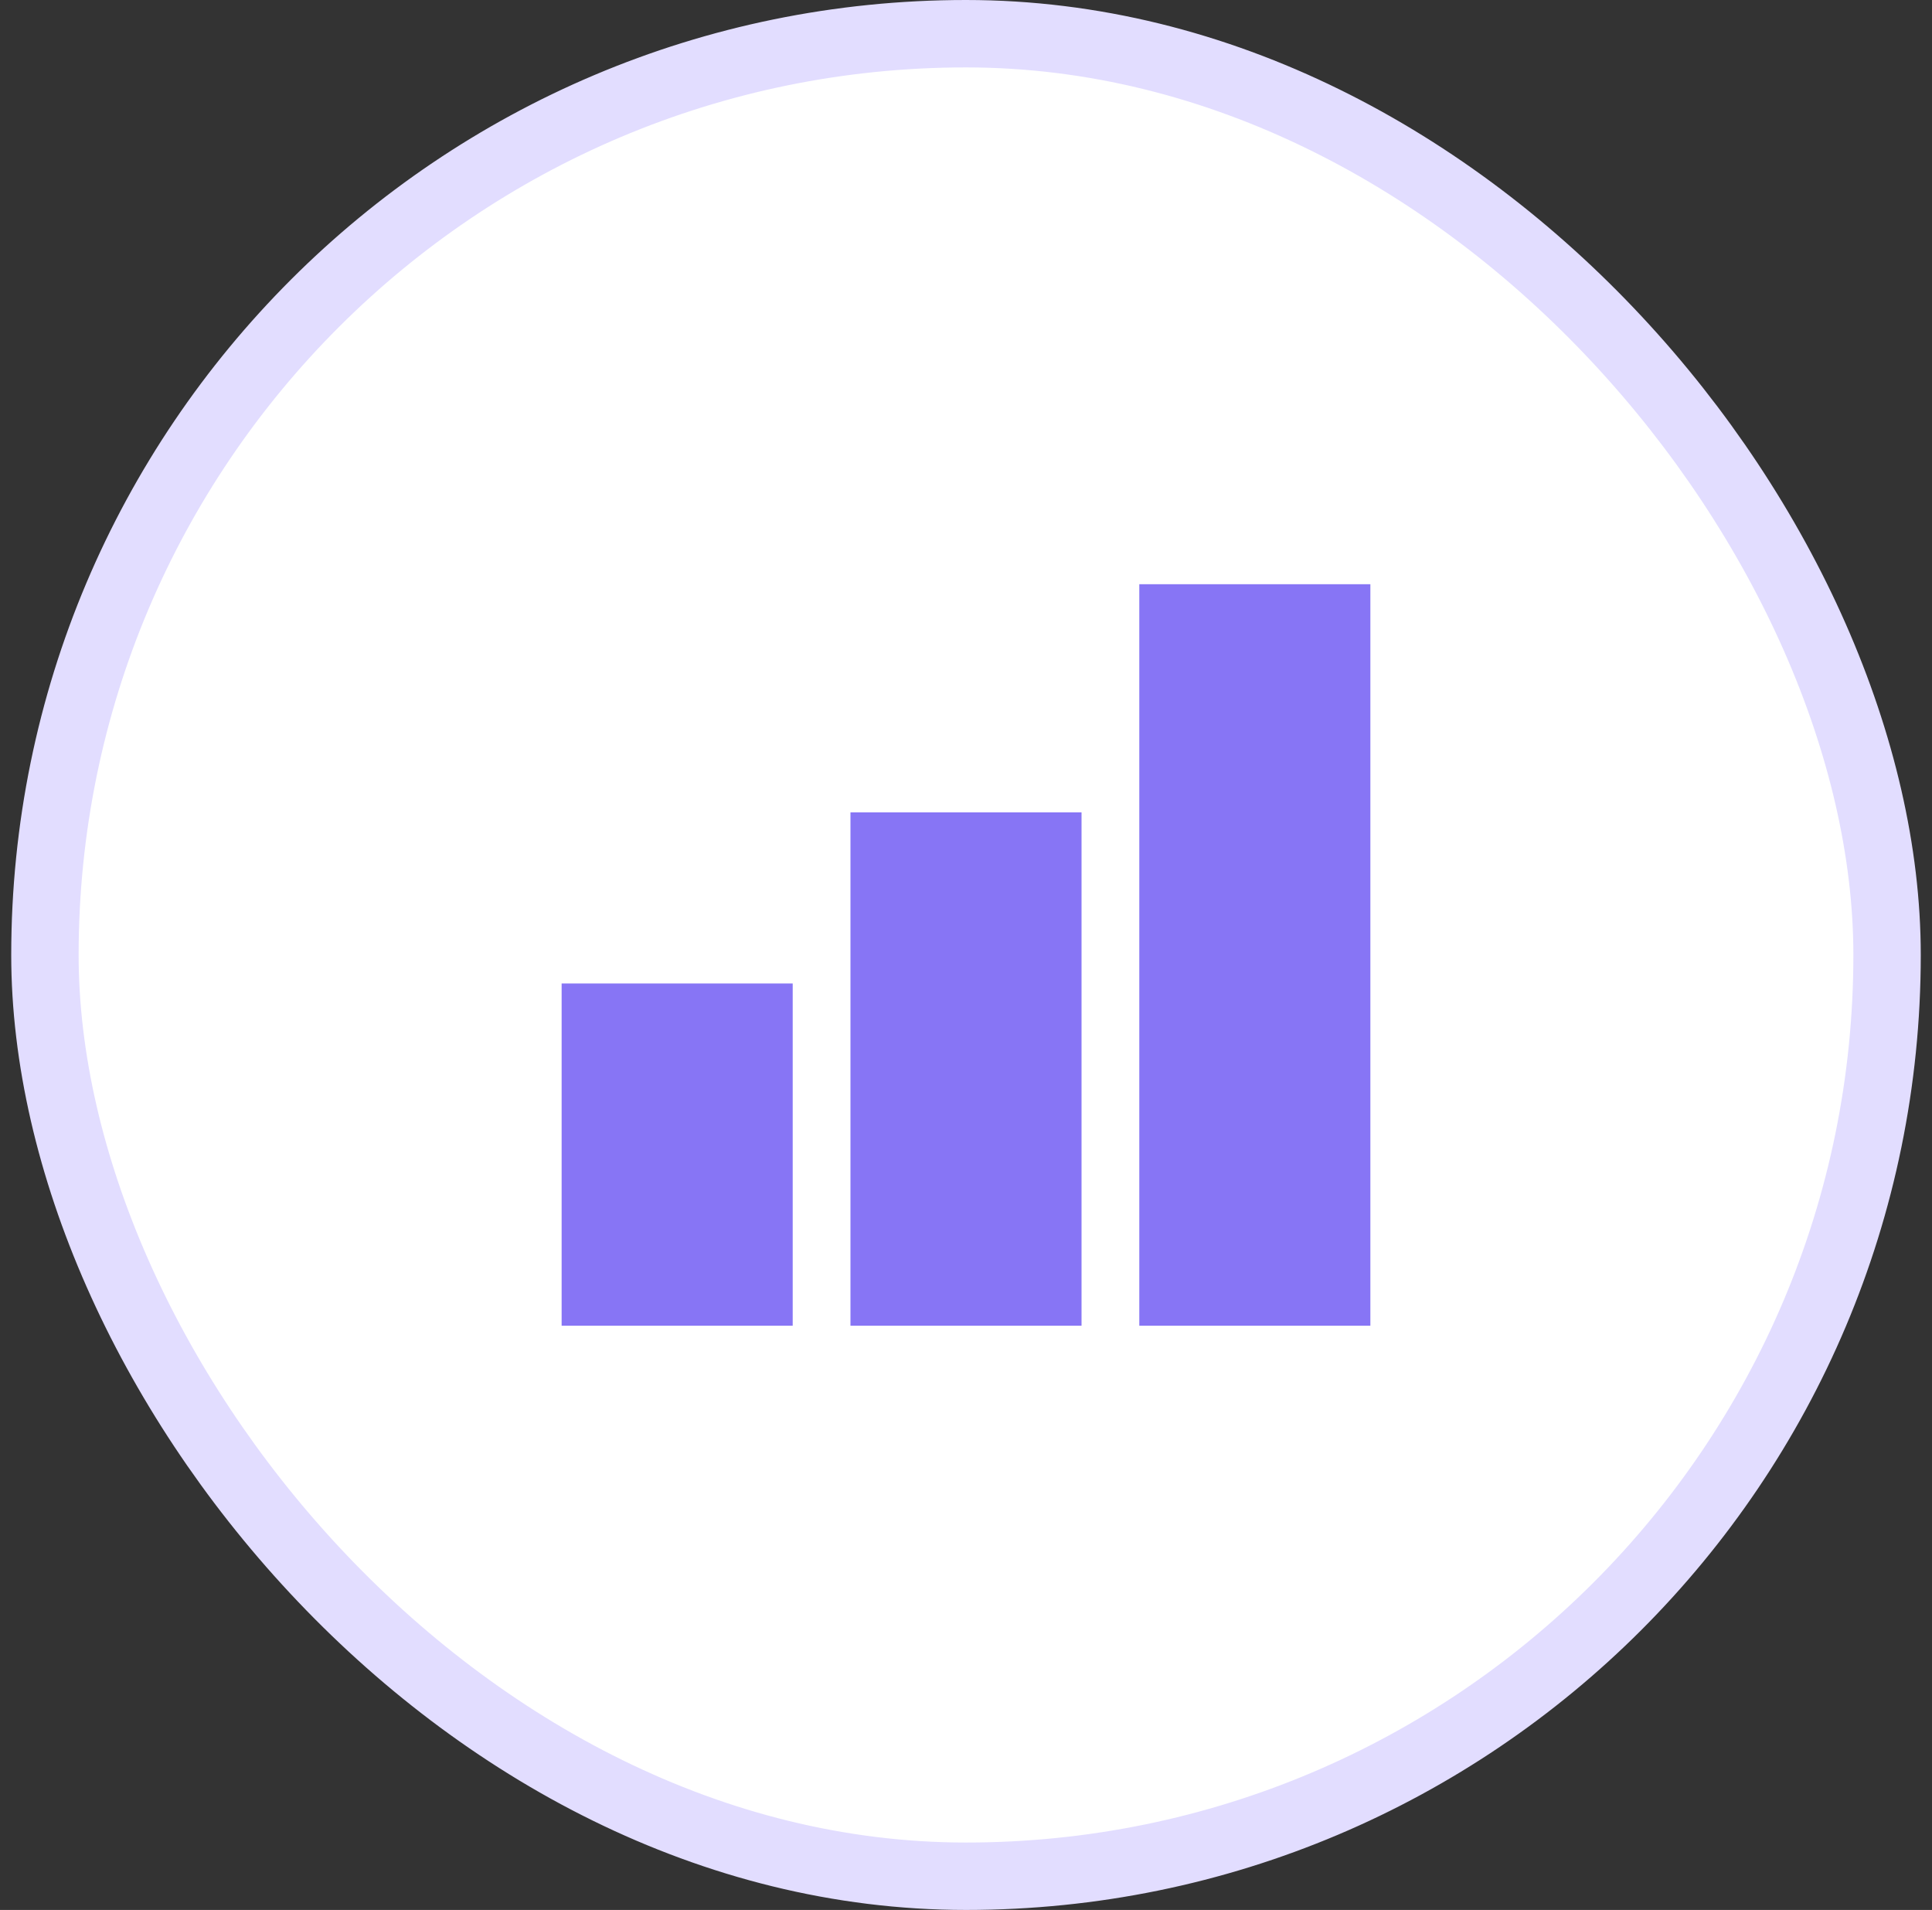 <svg width="86" height="85" viewBox="0 0 86 85" fill="none" xmlns="http://www.w3.org/2000/svg">
<rect x="0" y="0" width="86" height="85" fill="#333333" stroke="none"/>
<rect x="2" y="1.5" width="82" height="82" rx="41" fill="white"/>
<rect x="2" y="1.5" width="82" height="82" rx="41" stroke="#E2DDFF" stroke-width="3"/>
<path d="M61 59H50.714V26H61V59ZM48.143 59H37.857V36.154H48.143V59ZM35.286 59H25V43.769H35.286V59Z" fill="#8775F5"/>
</svg>
